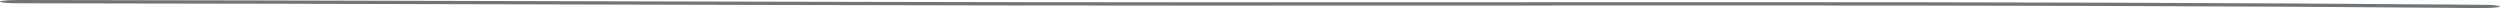 <svg width="1240" height="4" viewBox="0 0 1240 4" fill="none" xmlns="http://www.w3.org/2000/svg">
<g opacity="0.6">
<path fill-rule="evenodd" clip-rule="evenodd" d="M1232.03 2.375C987.78 0.282 739.405 1.44 494.545 1.063C332.631 0.811 170.705 0.203 8.909 6.08169e-05C4.058 -0.005 0.068 0.353 0.001 0.803C-0.064 1.253 3.821 1.621 8.669 1.627C170.448 1.83 332.356 2.438 494.252 2.69C738.673 3.067 986.58 1.906 1230.38 3.997C1235.22 4.037 1239.49 3.709 1239.96 3.262C1240.4 2.814 1236.83 2.419 1232.03 2.375Z" fill="#101720"/>
</g>
</svg>
